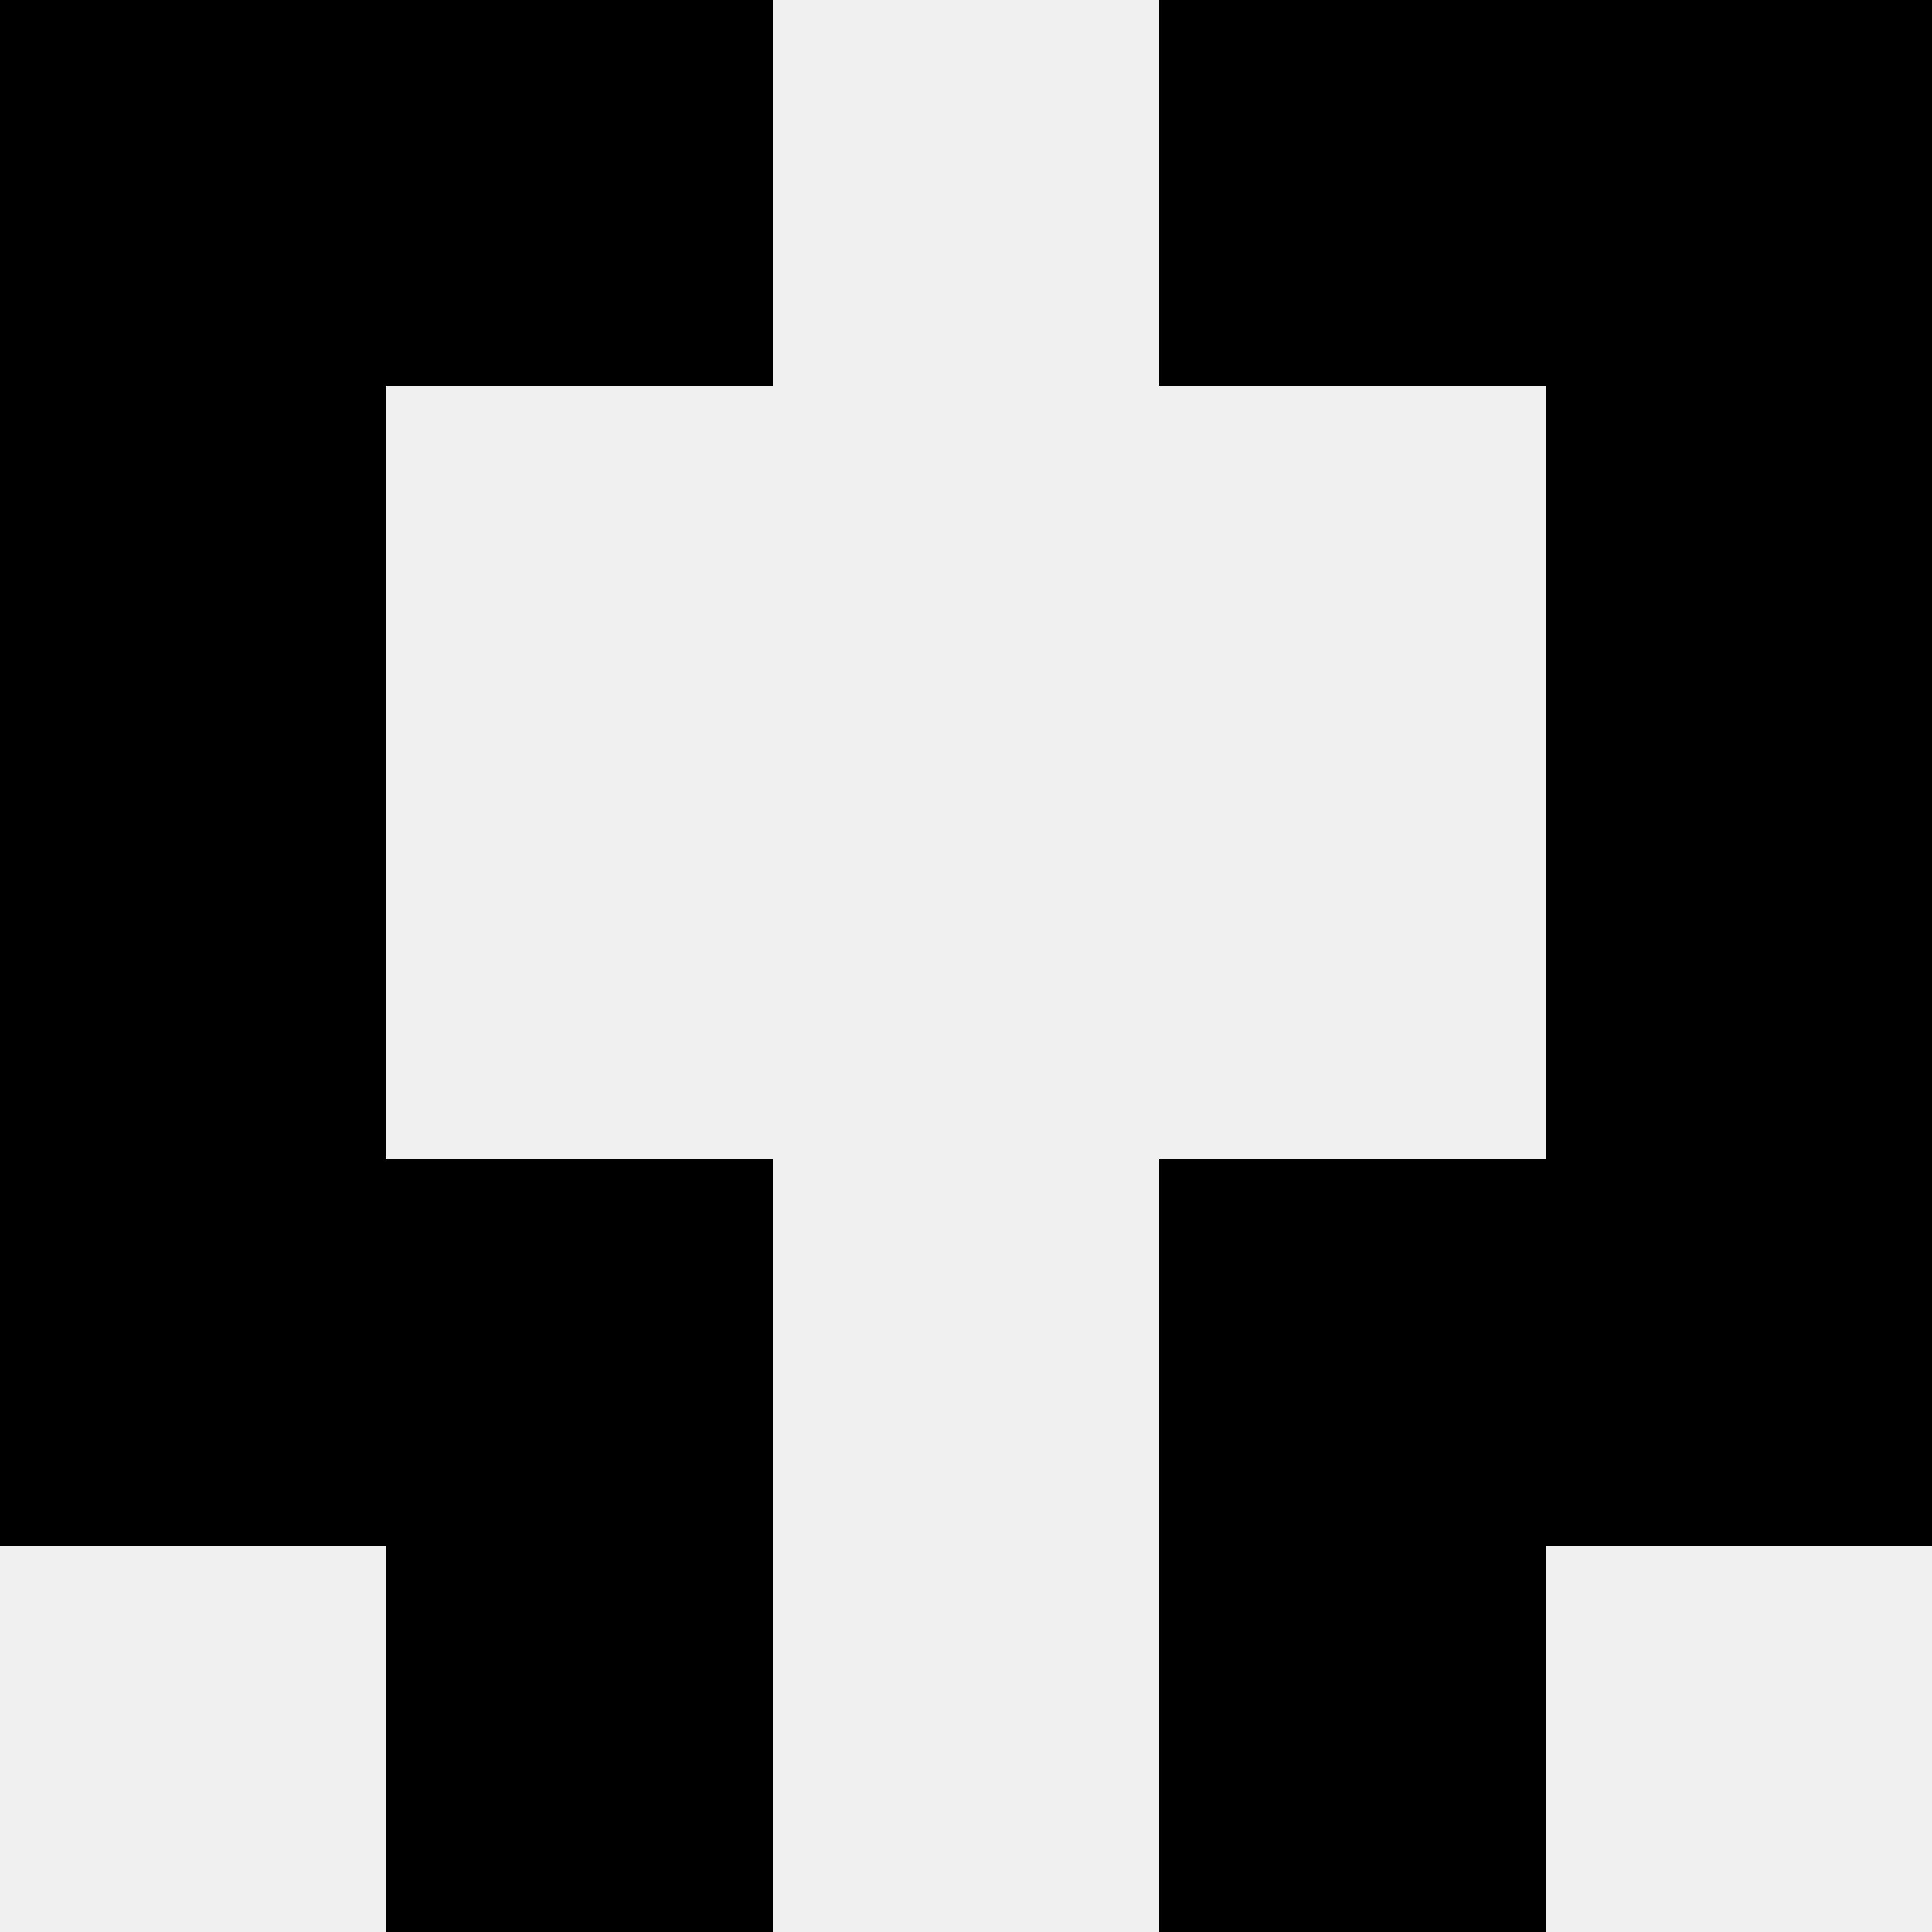 <svg width='80' height='80' xmlns='http://www.w3.org/2000/svg'><rect width='100%' height='100%' fill='#f0f0f0'/><rect x='0' y='0' width='16' height='16' fill='hsl(39, 70%, 50%)' /><rect x='64' y='0' width='16' height='16' fill='hsl(39, 70%, 50%)' /><rect x='16' y='0' width='16' height='16' fill='hsl(39, 70%, 50%)' /><rect x='48' y='0' width='16' height='16' fill='hsl(39, 70%, 50%)' /><rect x='0' y='16' width='16' height='16' fill='hsl(39, 70%, 50%)' /><rect x='64' y='16' width='16' height='16' fill='hsl(39, 70%, 50%)' /><rect x='0' y='32' width='16' height='16' fill='hsl(39, 70%, 50%)' /><rect x='64' y='32' width='16' height='16' fill='hsl(39, 70%, 50%)' /><rect x='0' y='48' width='16' height='16' fill='hsl(39, 70%, 50%)' /><rect x='64' y='48' width='16' height='16' fill='hsl(39, 70%, 50%)' /><rect x='16' y='48' width='16' height='16' fill='hsl(39, 70%, 50%)' /><rect x='48' y='48' width='16' height='16' fill='hsl(39, 70%, 50%)' /><rect x='16' y='64' width='16' height='16' fill='hsl(39, 70%, 50%)' /><rect x='48' y='64' width='16' height='16' fill='hsl(39, 70%, 50%)' /></svg>